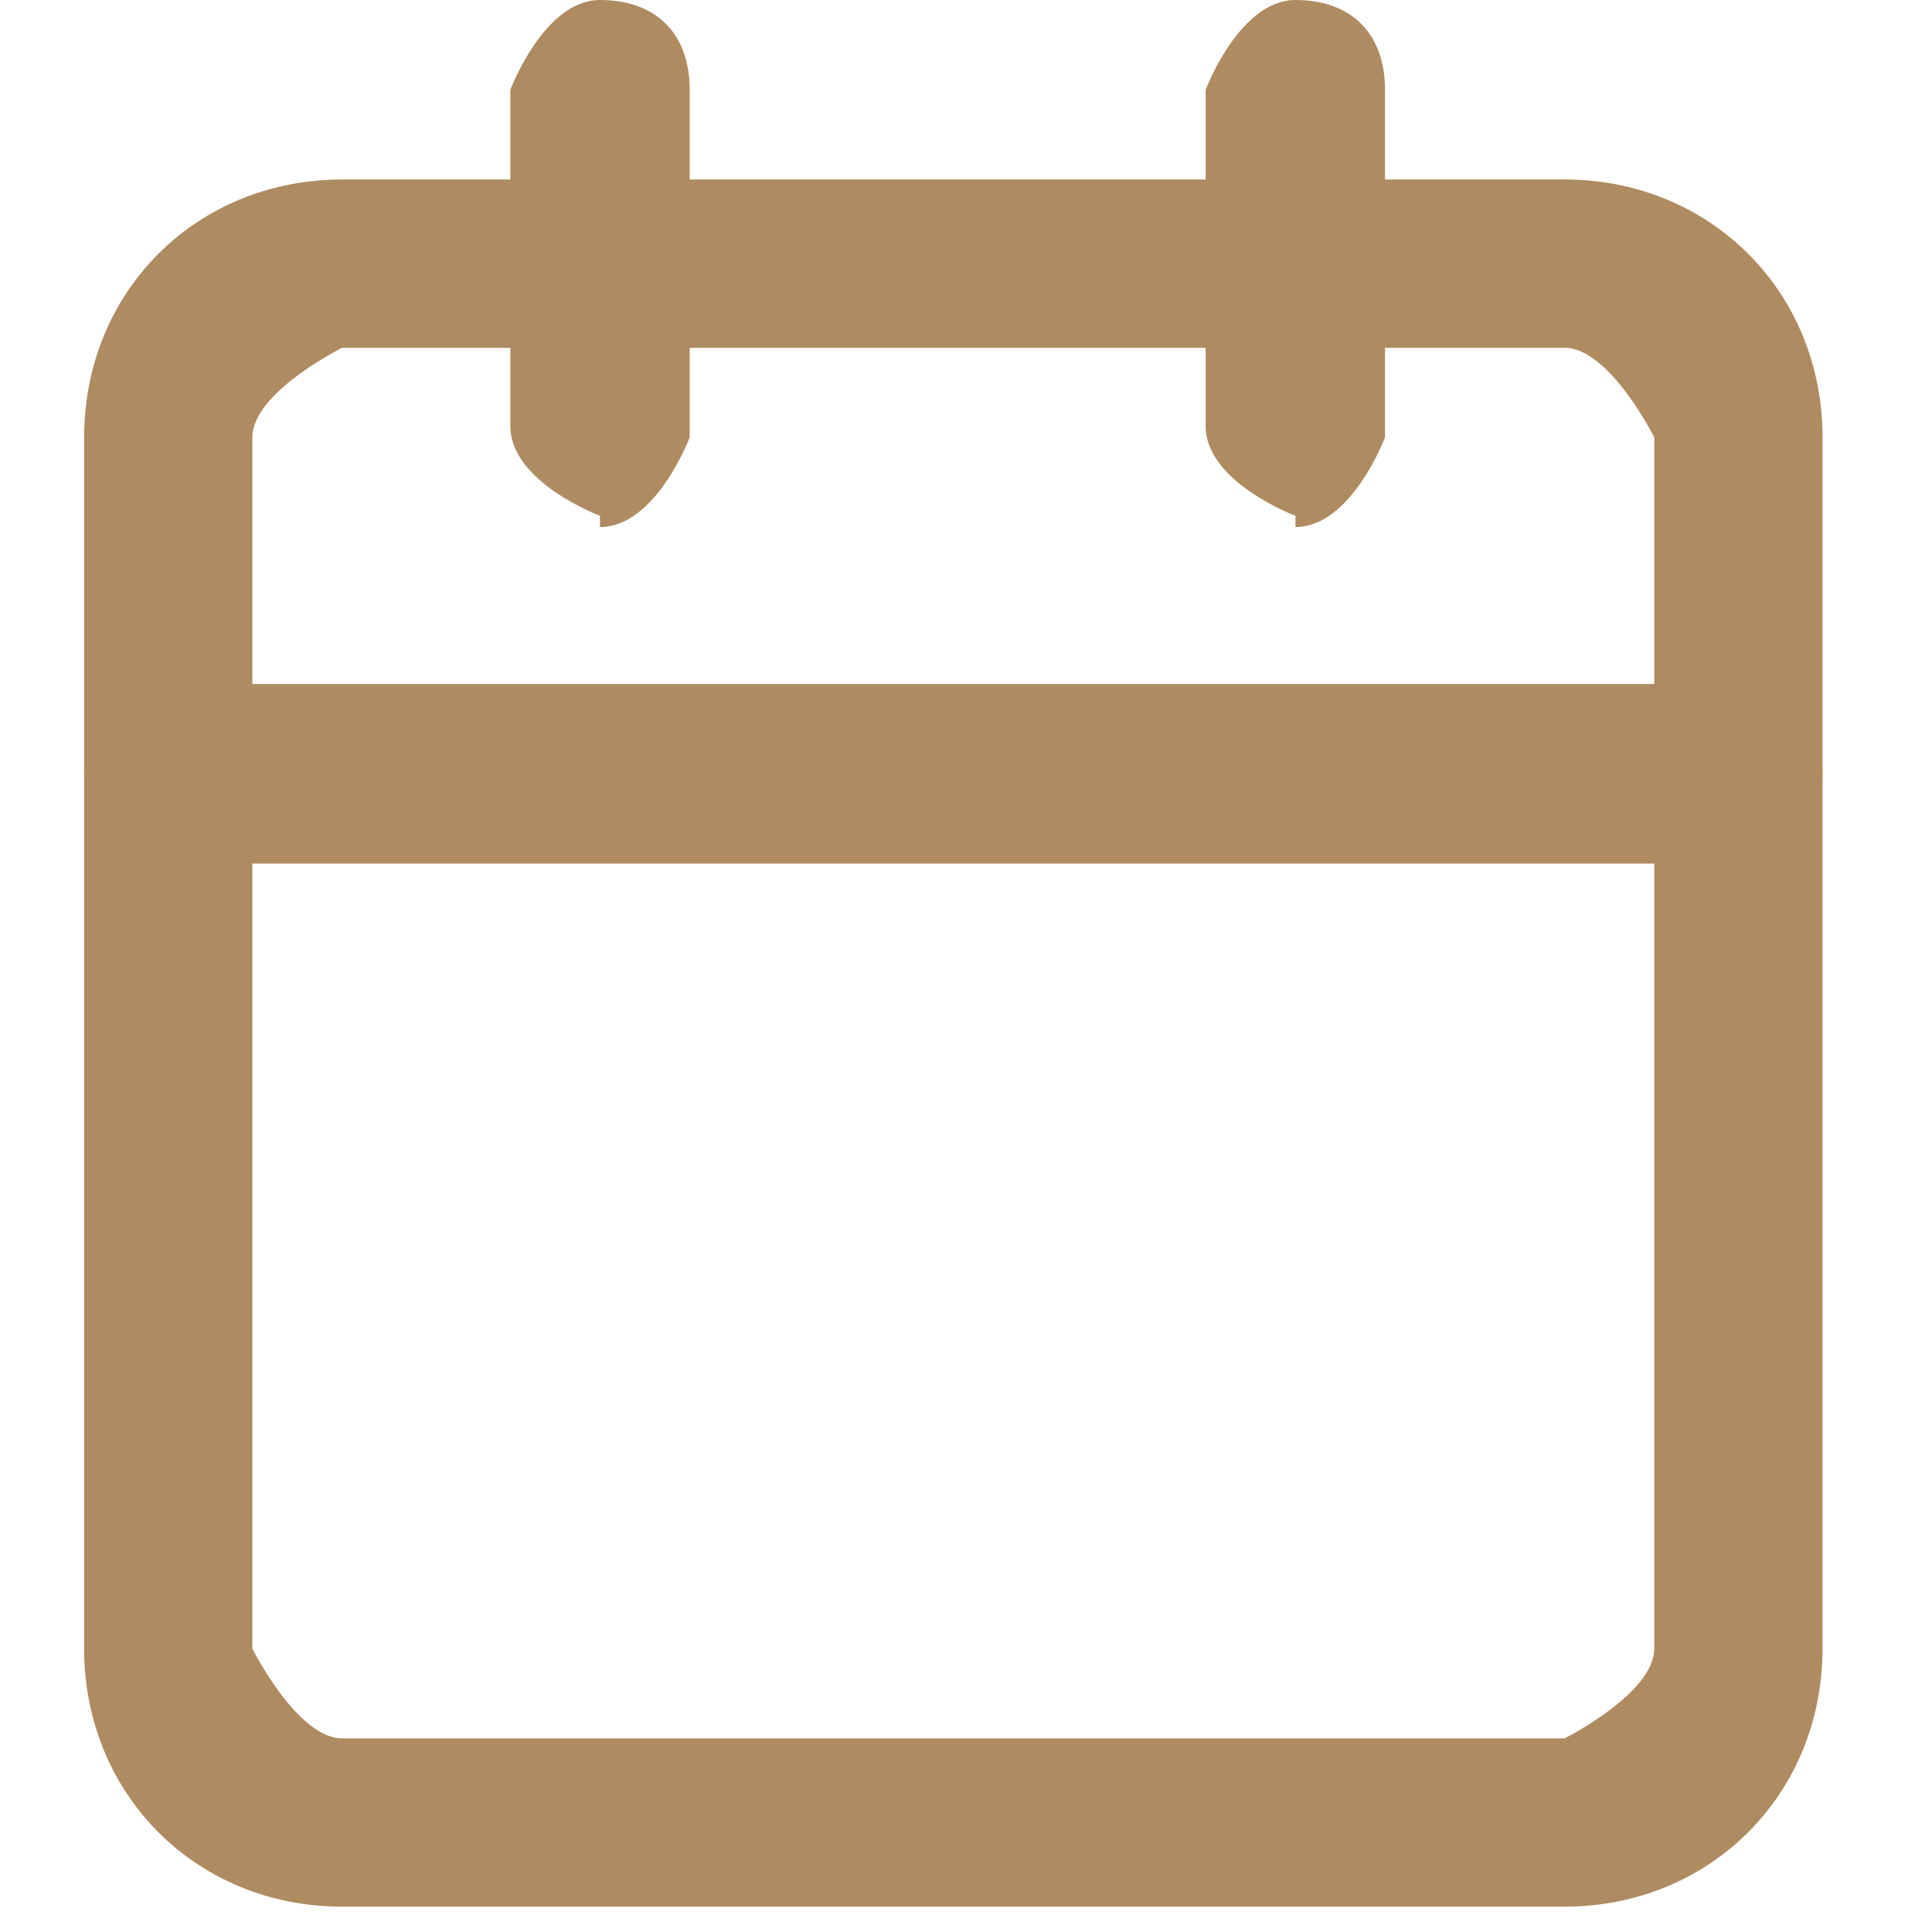 <svg xmlns="http://www.w3.org/2000/svg" xmlns:xlink="http://www.w3.org/1999/xlink" width="50" zoomAndPan="magnify" viewBox="0 0 37.5 37.5" height="50" preserveAspectRatio="xMidYMid meet" version="1.2"><defs><clipPath id="c7b78ca21f"><path d="M 1 3 L 36 3 L 36 37.008 L 1 37.008 Z M 1 3 "/></clipPath></defs><g id="112cfe6ad0"><g clip-rule="nonzero" clip-path="url(#c7b78ca21f)"><path style=" stroke:none;fill-rule:nonzero;fill:#af8b61;fill-opacity:1;" d="M 30.367 37.008 L 6.641 37.008 C 3.809 37.008 1.633 34.828 1.633 32 L 1.633 8.488 C 1.633 5.66 3.809 3.484 6.641 3.484 L 30.367 3.484 C 33.195 3.484 35.375 5.66 35.375 8.488 L 35.375 32 C 35.375 34.828 33.195 37.008 30.367 37.008 Z M 6.641 6.75 C 6.641 6.75 4.898 7.617 4.898 8.488 L 4.898 32 C 4.898 32 5.77 33.742 6.641 33.742 L 30.367 33.742 C 30.367 33.742 32.109 32.871 32.109 32 L 32.109 8.488 C 32.109 8.488 31.238 6.75 30.367 6.75 Z M 6.641 6.75 "/></g><path style=" stroke:none;fill-rule:nonzero;fill:#af8b61;fill-opacity:1;" d="M 25.145 10.012 C 25.145 10.012 23.402 9.359 23.402 8.273 L 23.402 1.742 C 23.402 1.742 24.055 0 25.145 0 C 26.23 0 26.883 0.652 26.883 1.742 L 26.883 8.488 C 26.883 8.488 26.23 10.23 25.145 10.23 Z M 25.145 10.012 "/><path style=" stroke:none;fill-rule:nonzero;fill:#af8b61;fill-opacity:1;" d="M 11.645 10.012 C 11.645 10.012 9.906 9.359 9.906 8.273 L 9.906 1.742 C 9.906 1.742 10.559 0 11.645 0 C 12.734 0 13.387 0.652 13.387 1.742 L 13.387 8.488 C 13.387 8.488 12.734 10.23 11.645 10.23 Z M 11.645 10.012 "/><path style=" stroke:none;fill-rule:nonzero;fill:#af8b61;fill-opacity:1;" d="M 33.633 16.762 L 3.375 16.762 C 3.375 16.762 1.633 16.109 1.633 15.02 C 1.633 13.934 2.285 13.277 3.375 13.277 L 33.633 13.277 C 33.633 13.277 35.375 13.934 35.375 15.02 C 35.375 16.109 34.723 16.762 33.633 16.762 Z M 33.633 16.762 "/></g></svg>